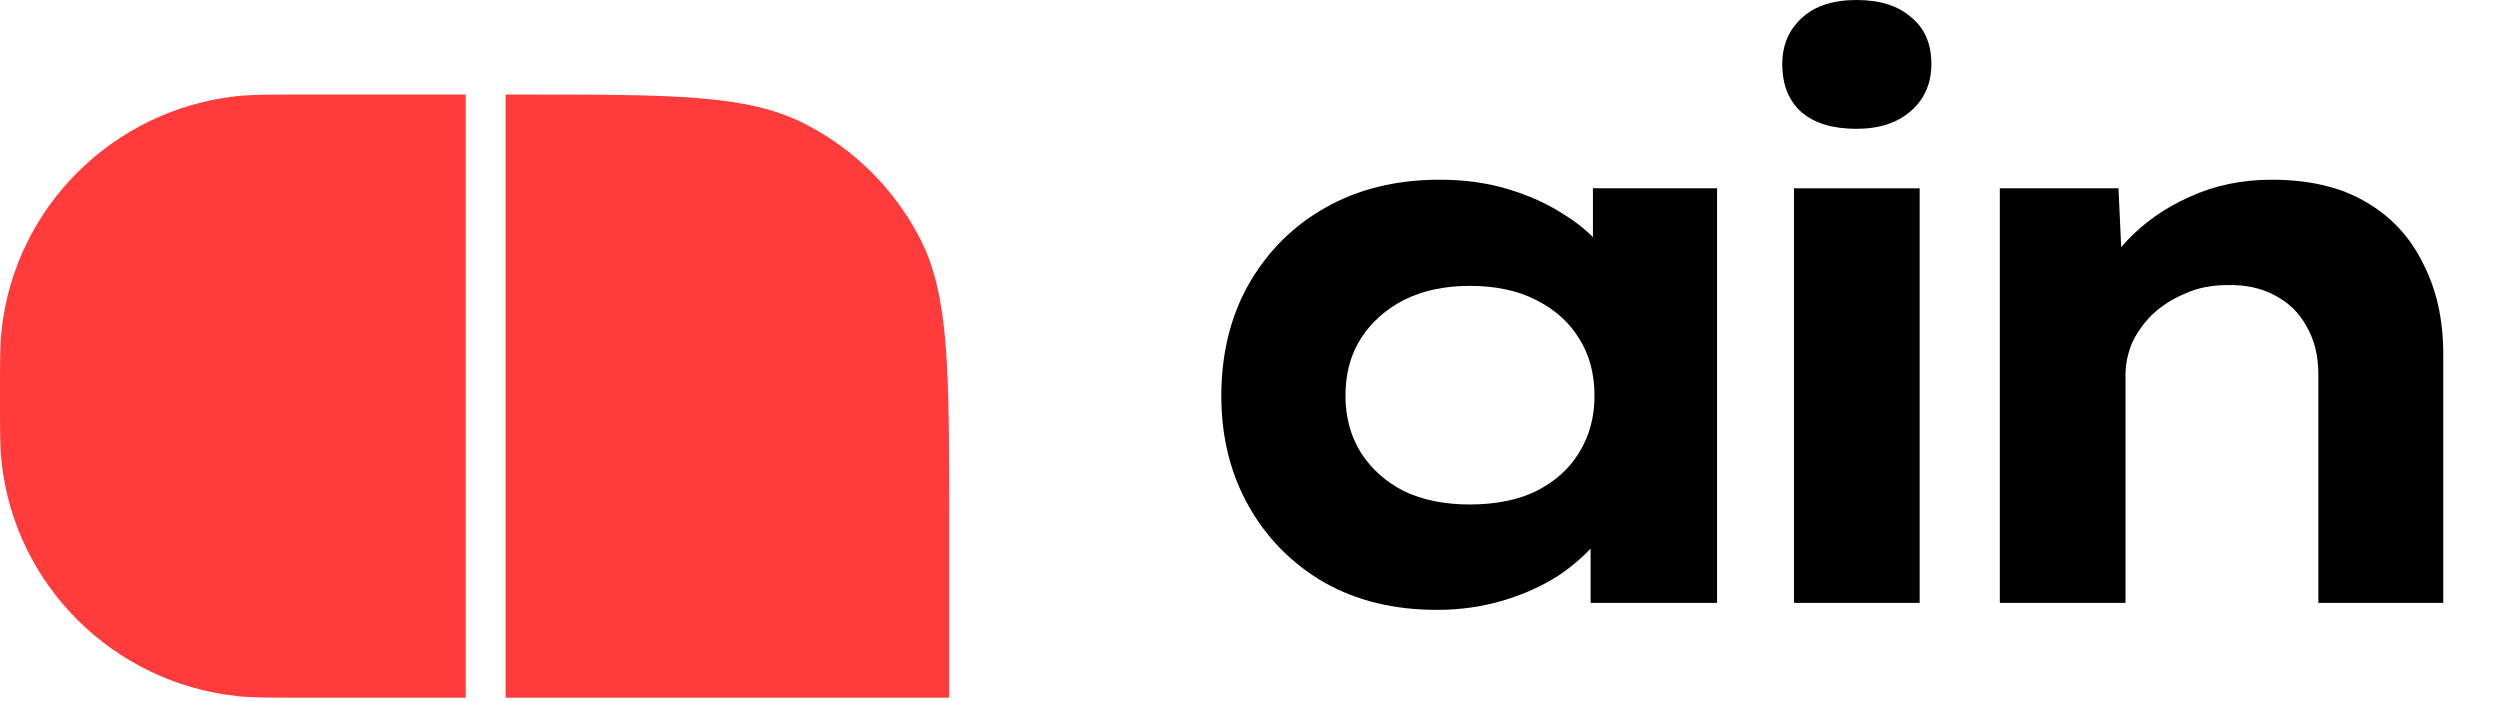 <?xml version="1.0" encoding="UTF-8"?> <svg xmlns="http://www.w3.org/2000/svg" viewBox="0 0 460 129"><path class="fill-current text-gray-900 dark:text-white" d="M367.967 110.923V34.646H389.801L390.663 53.32L384.917 54.9C386.162 51.07 388.317 47.526 391.381 44.27C394.542 40.919 398.372 38.237 402.873 36.226C407.47 34.119 412.498 33.066 417.956 33.066C424.851 33.066 430.597 34.407 435.194 37.088C439.887 39.77 443.43 43.552 445.824 48.436C448.314 53.224 449.559 58.779 449.559 65.099V110.923H426.575V68.834C426.575 65.482 425.857 62.562 424.42 60.072C423.08 57.582 421.117 55.666 418.531 54.326C416.041 52.985 413.12 52.363 409.768 52.458C406.895 52.458 404.31 52.985 402.011 54.038C399.713 54.996 397.702 56.289 395.978 57.917C394.35 59.545 393.105 61.317 392.243 63.232C391.477 65.147 391.094 67.062 391.094 68.978V110.923H379.602C376.251 110.923 373.617 110.923 371.702 110.923C369.786 110.923 368.542 110.923 367.967 110.923Z"></path><path class="fill-current text-gray-900 dark:text-white" d="M330.09 110.924V34.647H353.218V110.924H330.09ZM341.582 23.702C337.273 23.702 333.921 22.696 331.527 20.685C329.133 18.578 327.936 15.61 327.936 11.779C327.936 8.332 329.133 5.506 331.527 3.304C333.921 1.101 337.273 0 341.582 0C345.892 0 349.243 1.053 351.637 3.16C354.127 5.171 355.372 8.044 355.372 11.779C355.372 15.322 354.127 18.195 351.637 20.398C349.148 22.601 345.796 23.702 341.582 23.702Z"></path><path class="fill-current text-gray-900 dark:text-white" d="M264.371 112.216C256.518 112.216 249.623 110.54 243.685 107.188C237.748 103.741 233.103 99.048 229.752 93.111C226.4 87.173 224.724 80.422 224.724 72.856C224.724 65.099 226.4 58.252 229.752 52.315C233.199 46.282 237.892 41.589 243.829 38.237C249.862 34.79 256.901 33.066 264.945 33.066C269.446 33.066 273.612 33.641 277.443 34.79C281.273 35.939 284.673 37.471 287.642 39.386C290.61 41.206 293.004 43.265 294.824 45.563C296.739 47.862 297.936 50.16 298.415 52.458L293.1 52.746V34.646H315.94V110.923H292.669V90.956L297.553 91.962C297.17 94.451 296.021 96.893 294.106 99.287C292.19 101.682 289.748 103.884 286.78 105.895C283.811 107.811 280.411 109.343 276.581 110.492C272.75 111.641 268.68 112.216 264.371 112.216ZM270.404 92.823C275.192 92.823 279.262 92.009 282.614 90.381C286.062 88.658 288.695 86.311 290.515 83.343C292.43 80.278 293.388 76.783 293.388 72.856C293.388 68.738 292.43 65.195 290.515 62.226C288.695 59.258 286.062 56.911 282.614 55.188C279.262 53.464 275.192 52.602 270.404 52.602C265.807 52.602 261.785 53.464 258.337 55.188C254.986 56.911 252.352 59.258 250.437 62.226C248.522 65.195 247.564 68.738 247.564 72.856C247.564 76.783 248.522 80.278 250.437 83.343C252.352 86.311 254.986 88.658 258.337 90.381C261.785 92.009 265.807 92.823 270.404 92.823Z"></path><path d="M0 72.886C0 66.491 0 63.294 0.303 60.604C2.843 38.034 20.791 20.219 43.529 17.698C46.239 17.397 49.46 17.397 55.903 17.397H85.691V128.375H55.903C49.46 128.375 46.239 128.375 43.529 128.074C20.791 125.553 2.843 107.738 0.303 85.168C0 82.478 0 79.281 0 72.886Z" fill="#FF3B3B"></path><path d="M93.035 17.397H96.3C123.723 17.397 137.435 17.397 147.91 22.694C157.123 27.354 164.614 34.79 169.308 43.935C174.645 54.332 174.645 67.942 174.645 95.162V128.375H93.035V17.397Z" fill="#FF3B3B"></path></svg> 